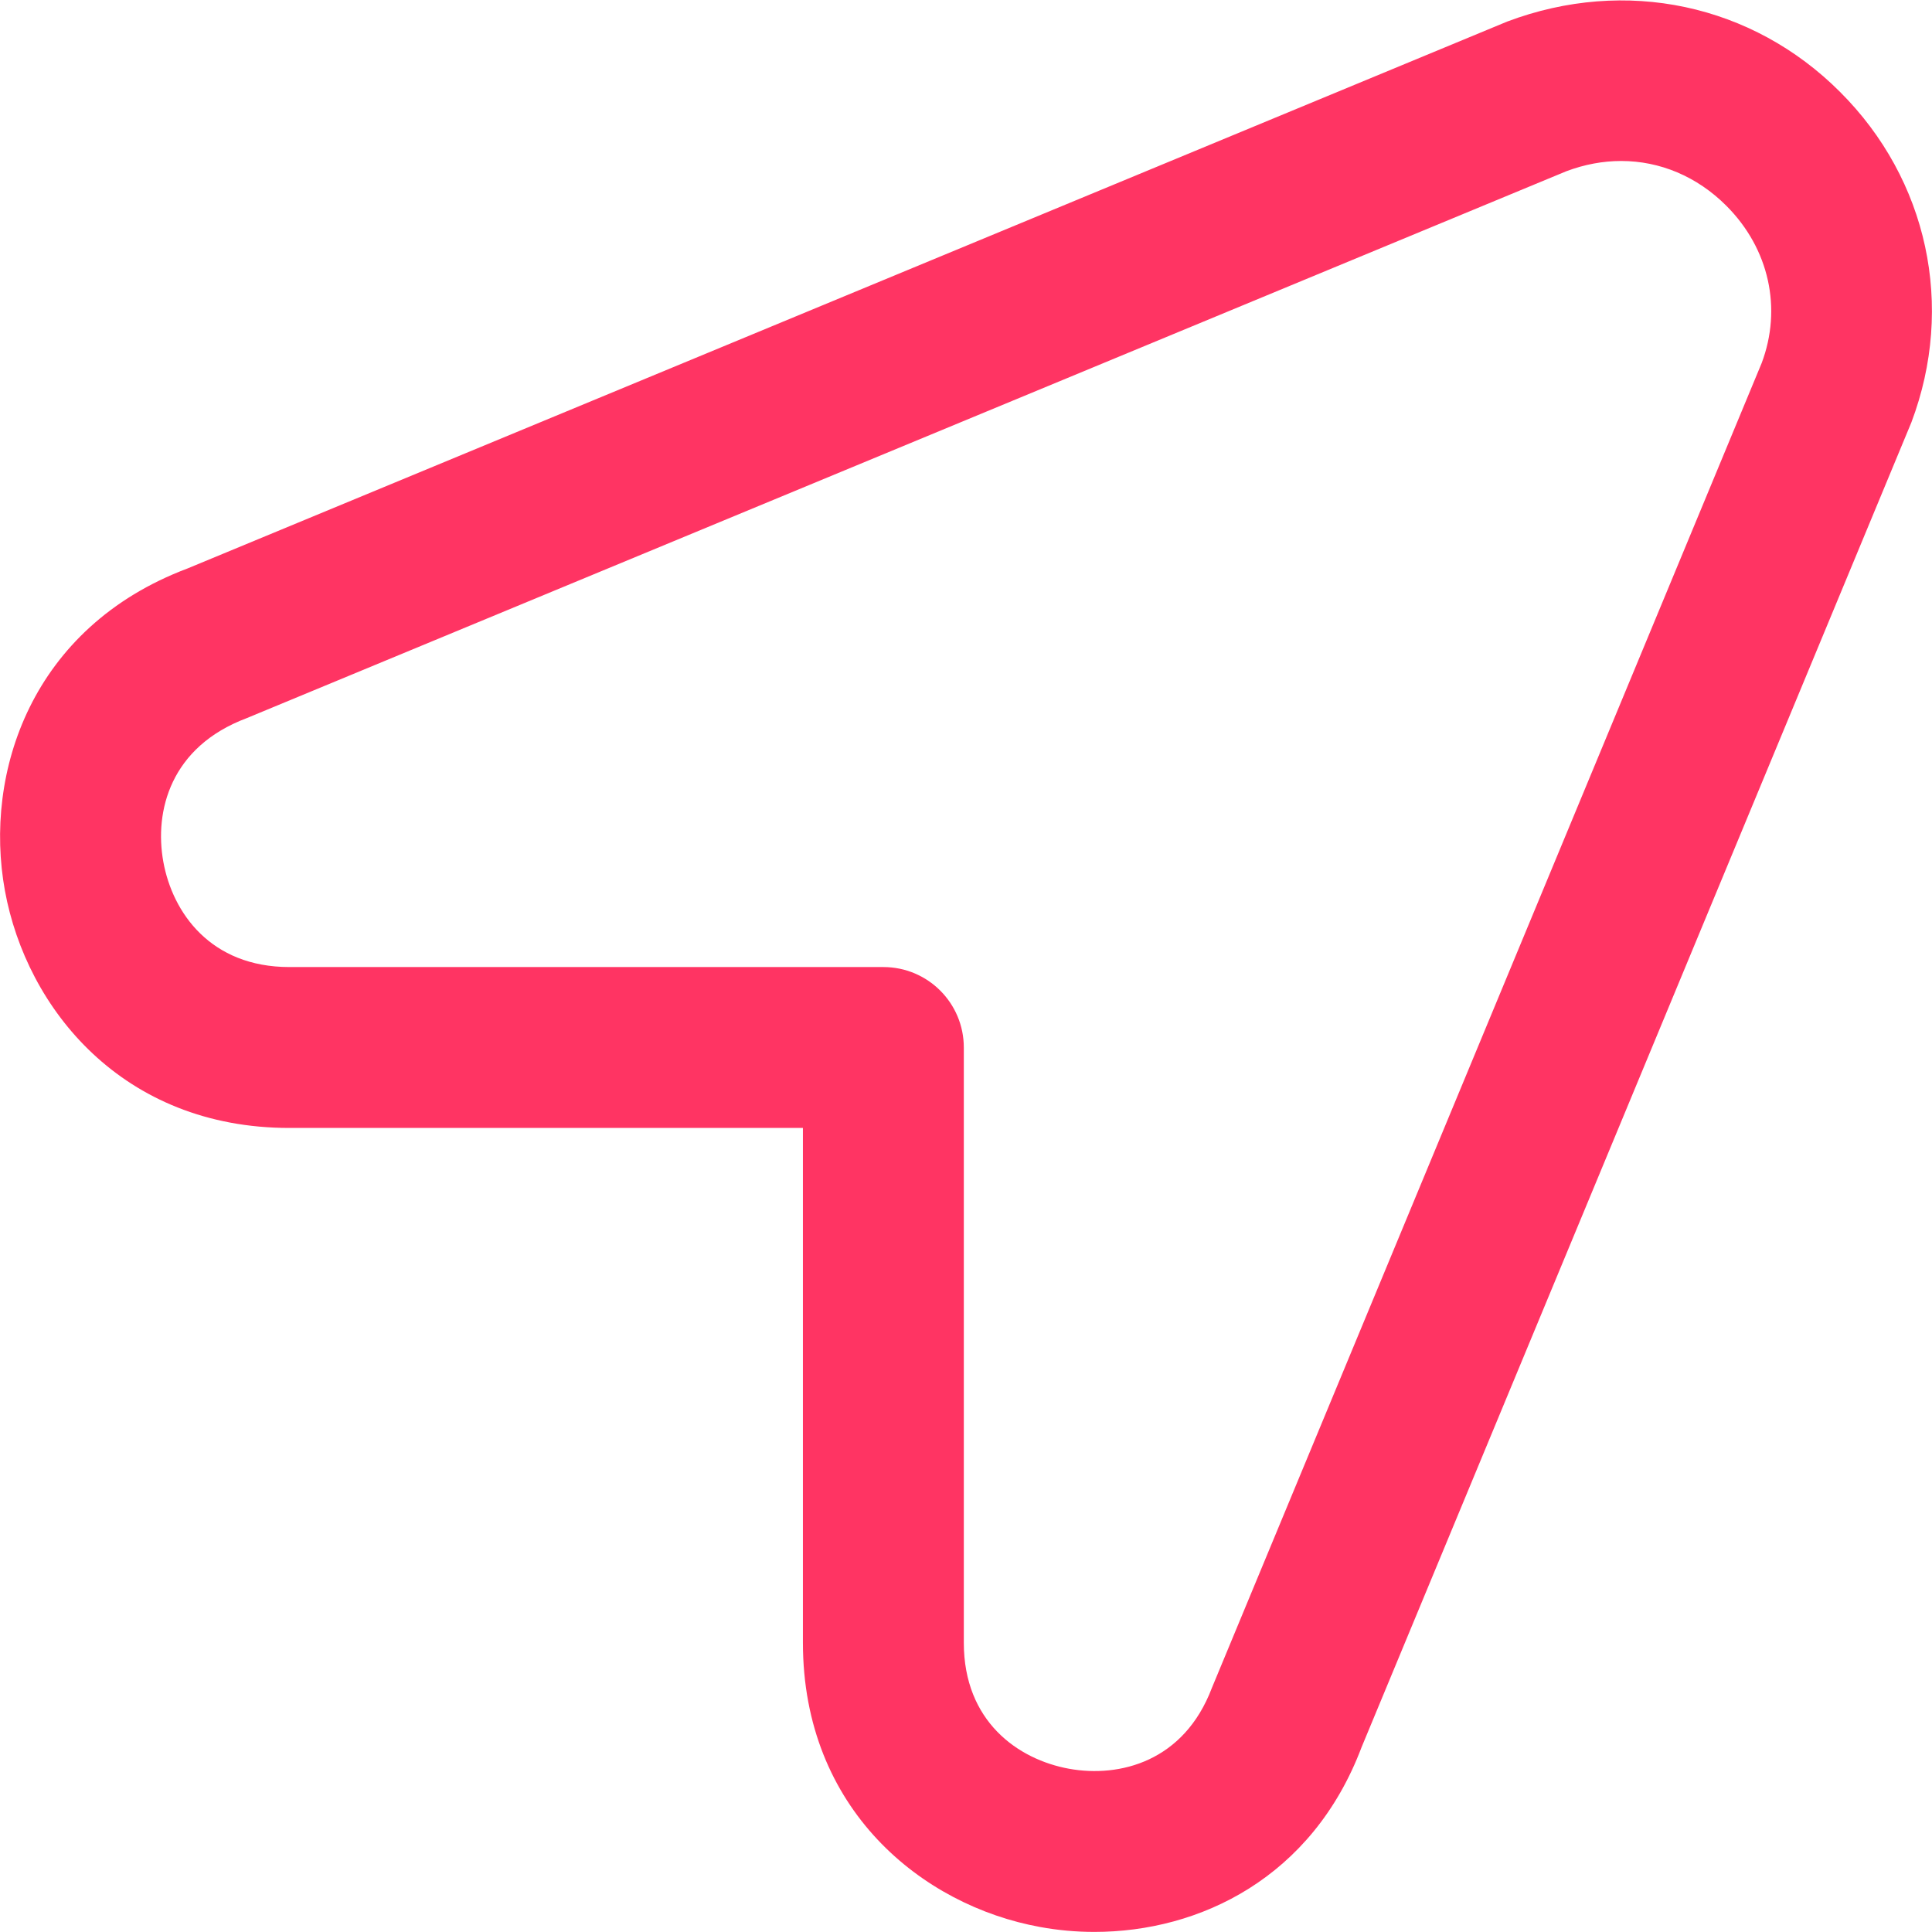 <svg xmlns="http://www.w3.org/2000/svg" width="46" height="46" viewBox="0 0 46 46" fill="none"><g clip-path="url(#clip0_14_46)"><path d="M43.811 2.189C41.724 0.1 38.707 -0.55 35.884 0.514L4.462 13.536C0.751 14.933 -0.395 18.396 0.117 21.206C0.631 24.02 2.923 26.856 6.89 26.856H19.117V39.111C19.117 43.077 21.953 45.371 24.765 45.881C25.185 45.958 25.618 45.998 26.057 45.998C28.566 45.998 31.247 44.706 32.419 41.599L45.509 10.057C46.552 7.293 45.902 4.276 43.811 2.189ZM41.944 8.646L28.854 40.189C28.19 41.942 26.659 42.331 25.453 42.113C24.242 41.893 22.948 40.988 22.948 39.113V24.942C22.948 23.882 22.091 23.025 21.032 23.025H6.89C5.014 23.025 4.109 21.731 3.889 20.52C3.67 19.31 4.059 17.781 5.873 17.099L37.294 4.077C37.728 3.914 38.167 3.833 38.598 3.833C39.52 3.833 40.403 4.199 41.103 4.899C42.128 5.924 42.433 7.349 41.944 8.646Z" fill="#FF3463"></path></g><defs><clipPath id="clip0_14_46"><rect width="46" height="46" fill="white"></rect></clipPath></defs></svg>